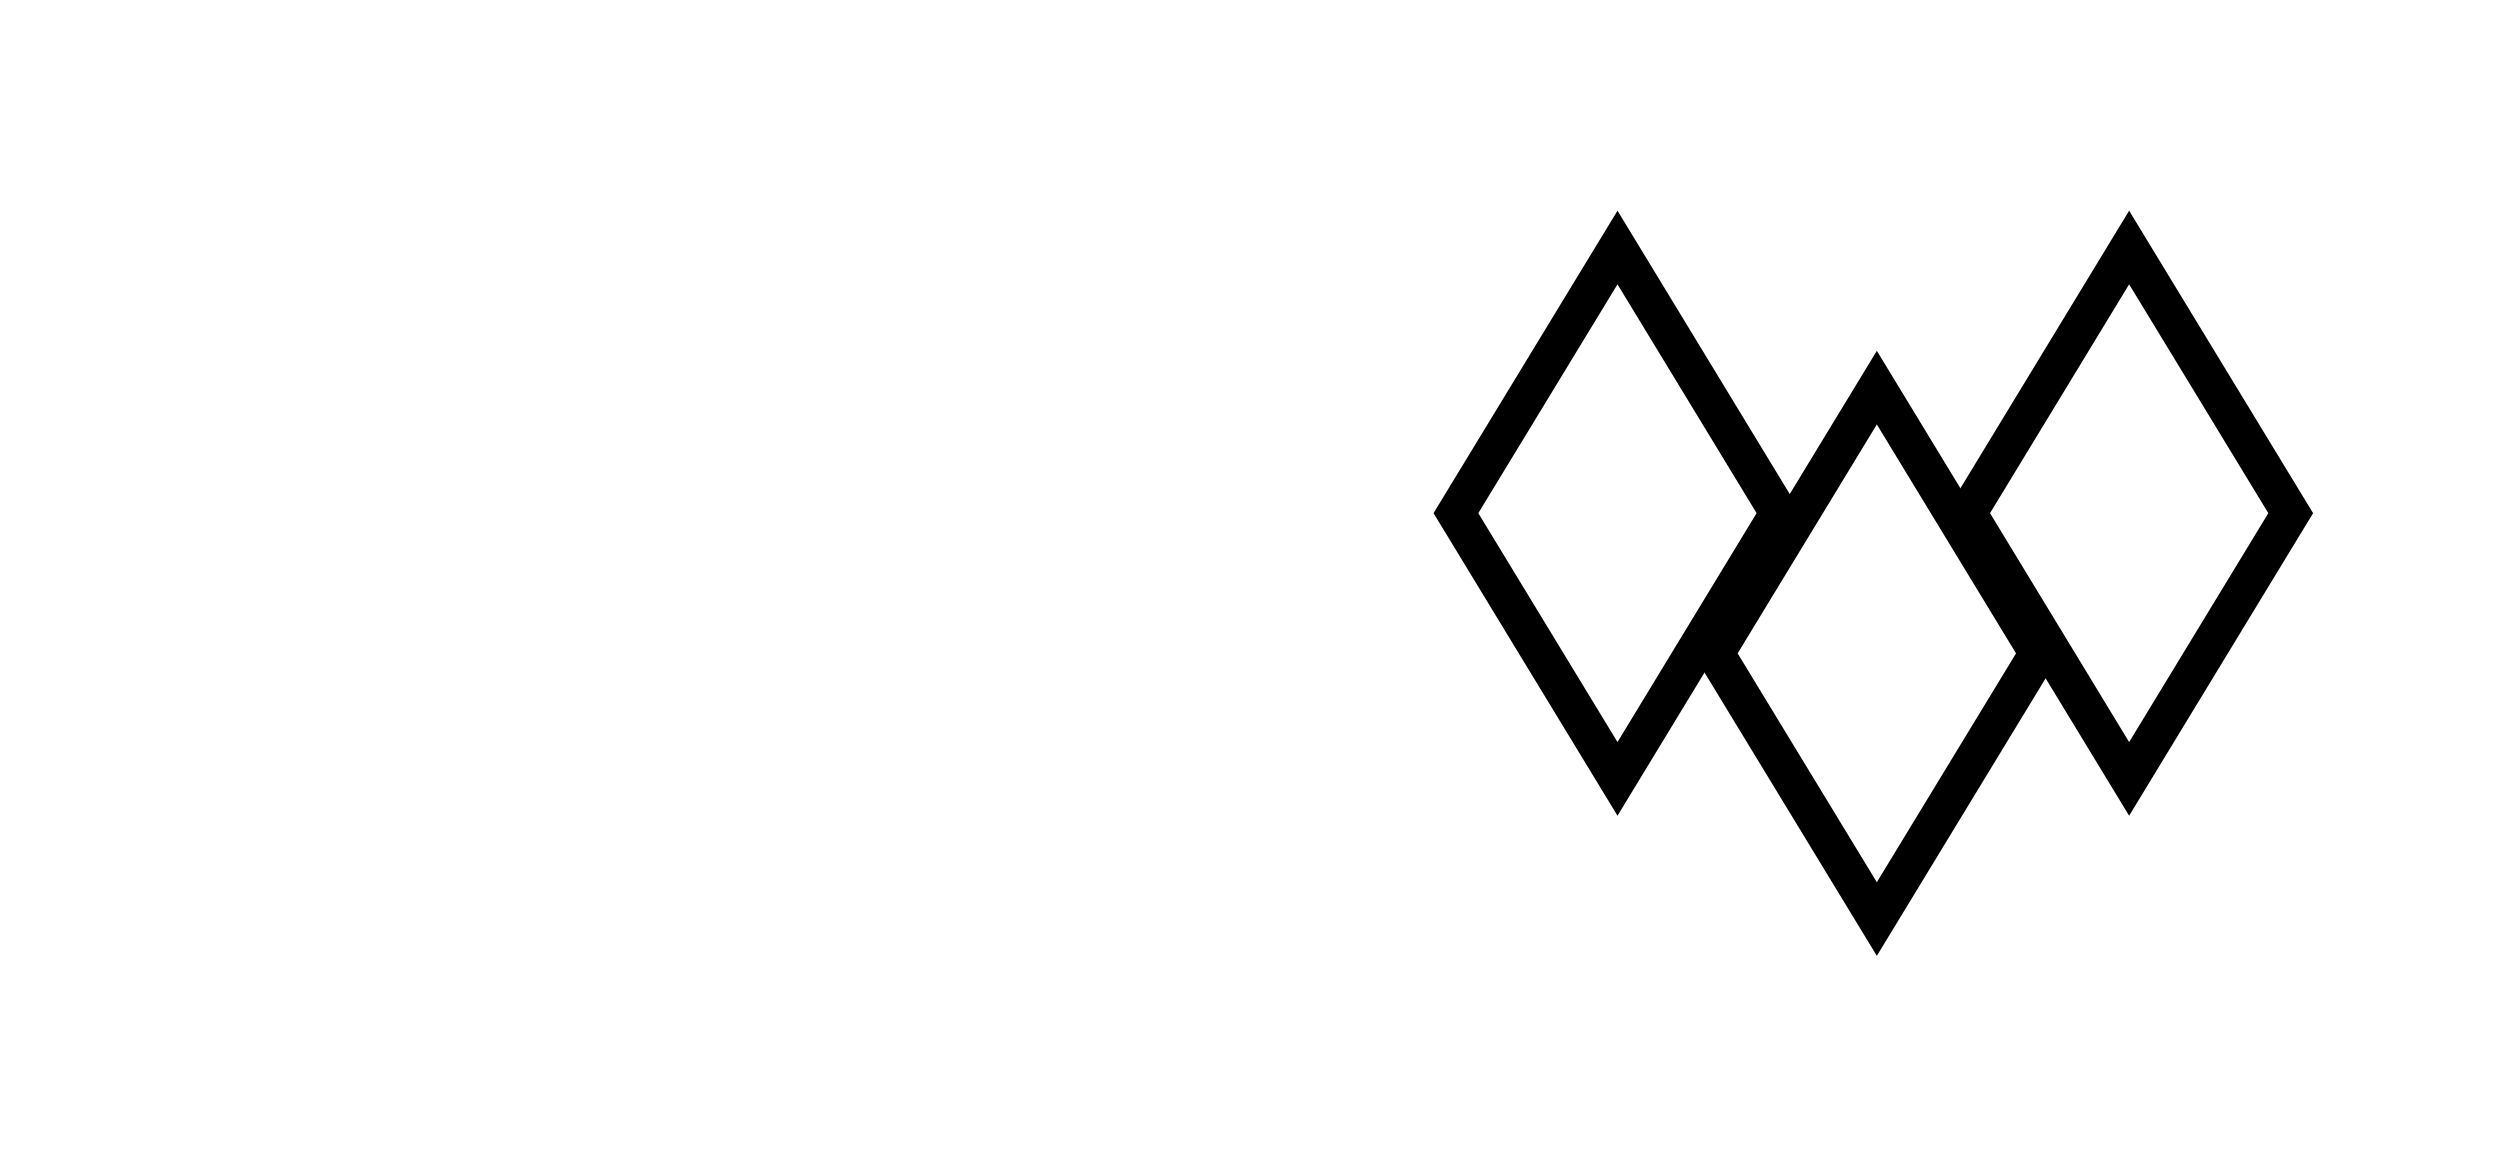<?xml version="1.0"?>
<svg xmlns="http://www.w3.org/2000/svg" xmlns:xlink="http://www.w3.org/1999/xlink" width="130" viewBox="0 0 97.5 45.75" height="61" version="1.0"><defs/><g><g><path stroke-linecap="butt" transform="matrix(0.746, 0, 0, 0.746, 56.781, 9.652)" fill="none" stroke-linejoin="miter" d="M 8.447 0.001 L 16.889 13.889 L 8.447 27.782 L 0 13.889 Z M 8.447 0.001 " stroke="#000000" stroke-width="2" stroke-miterlimit="4"/></g></g><g><g><path stroke-linecap="butt" transform="matrix(0.746, 0, 0, 0.746, 66.896, 15.119)" fill="none" stroke-linejoin="miter" d="M 8.446 -0.002 L 16.893 13.891 L 8.446 27.779 L -0.001 13.891 Z M 8.446 -0.002 " stroke="#000000" stroke-width="2" stroke-miterlimit="4"/></g></g><g><g><path stroke-linecap="butt" transform="matrix(0.746, 0, 0, 0.746, 76.737, 9.652)" fill="none" stroke-linejoin="miter" d="M 8.444 0.001 L 16.891 13.889 L 8.444 27.782 L 0.002 13.889 Z M 8.444 0.001 " stroke="#000000" stroke-width="2" stroke-miterlimit="4"/></g></g></svg>

